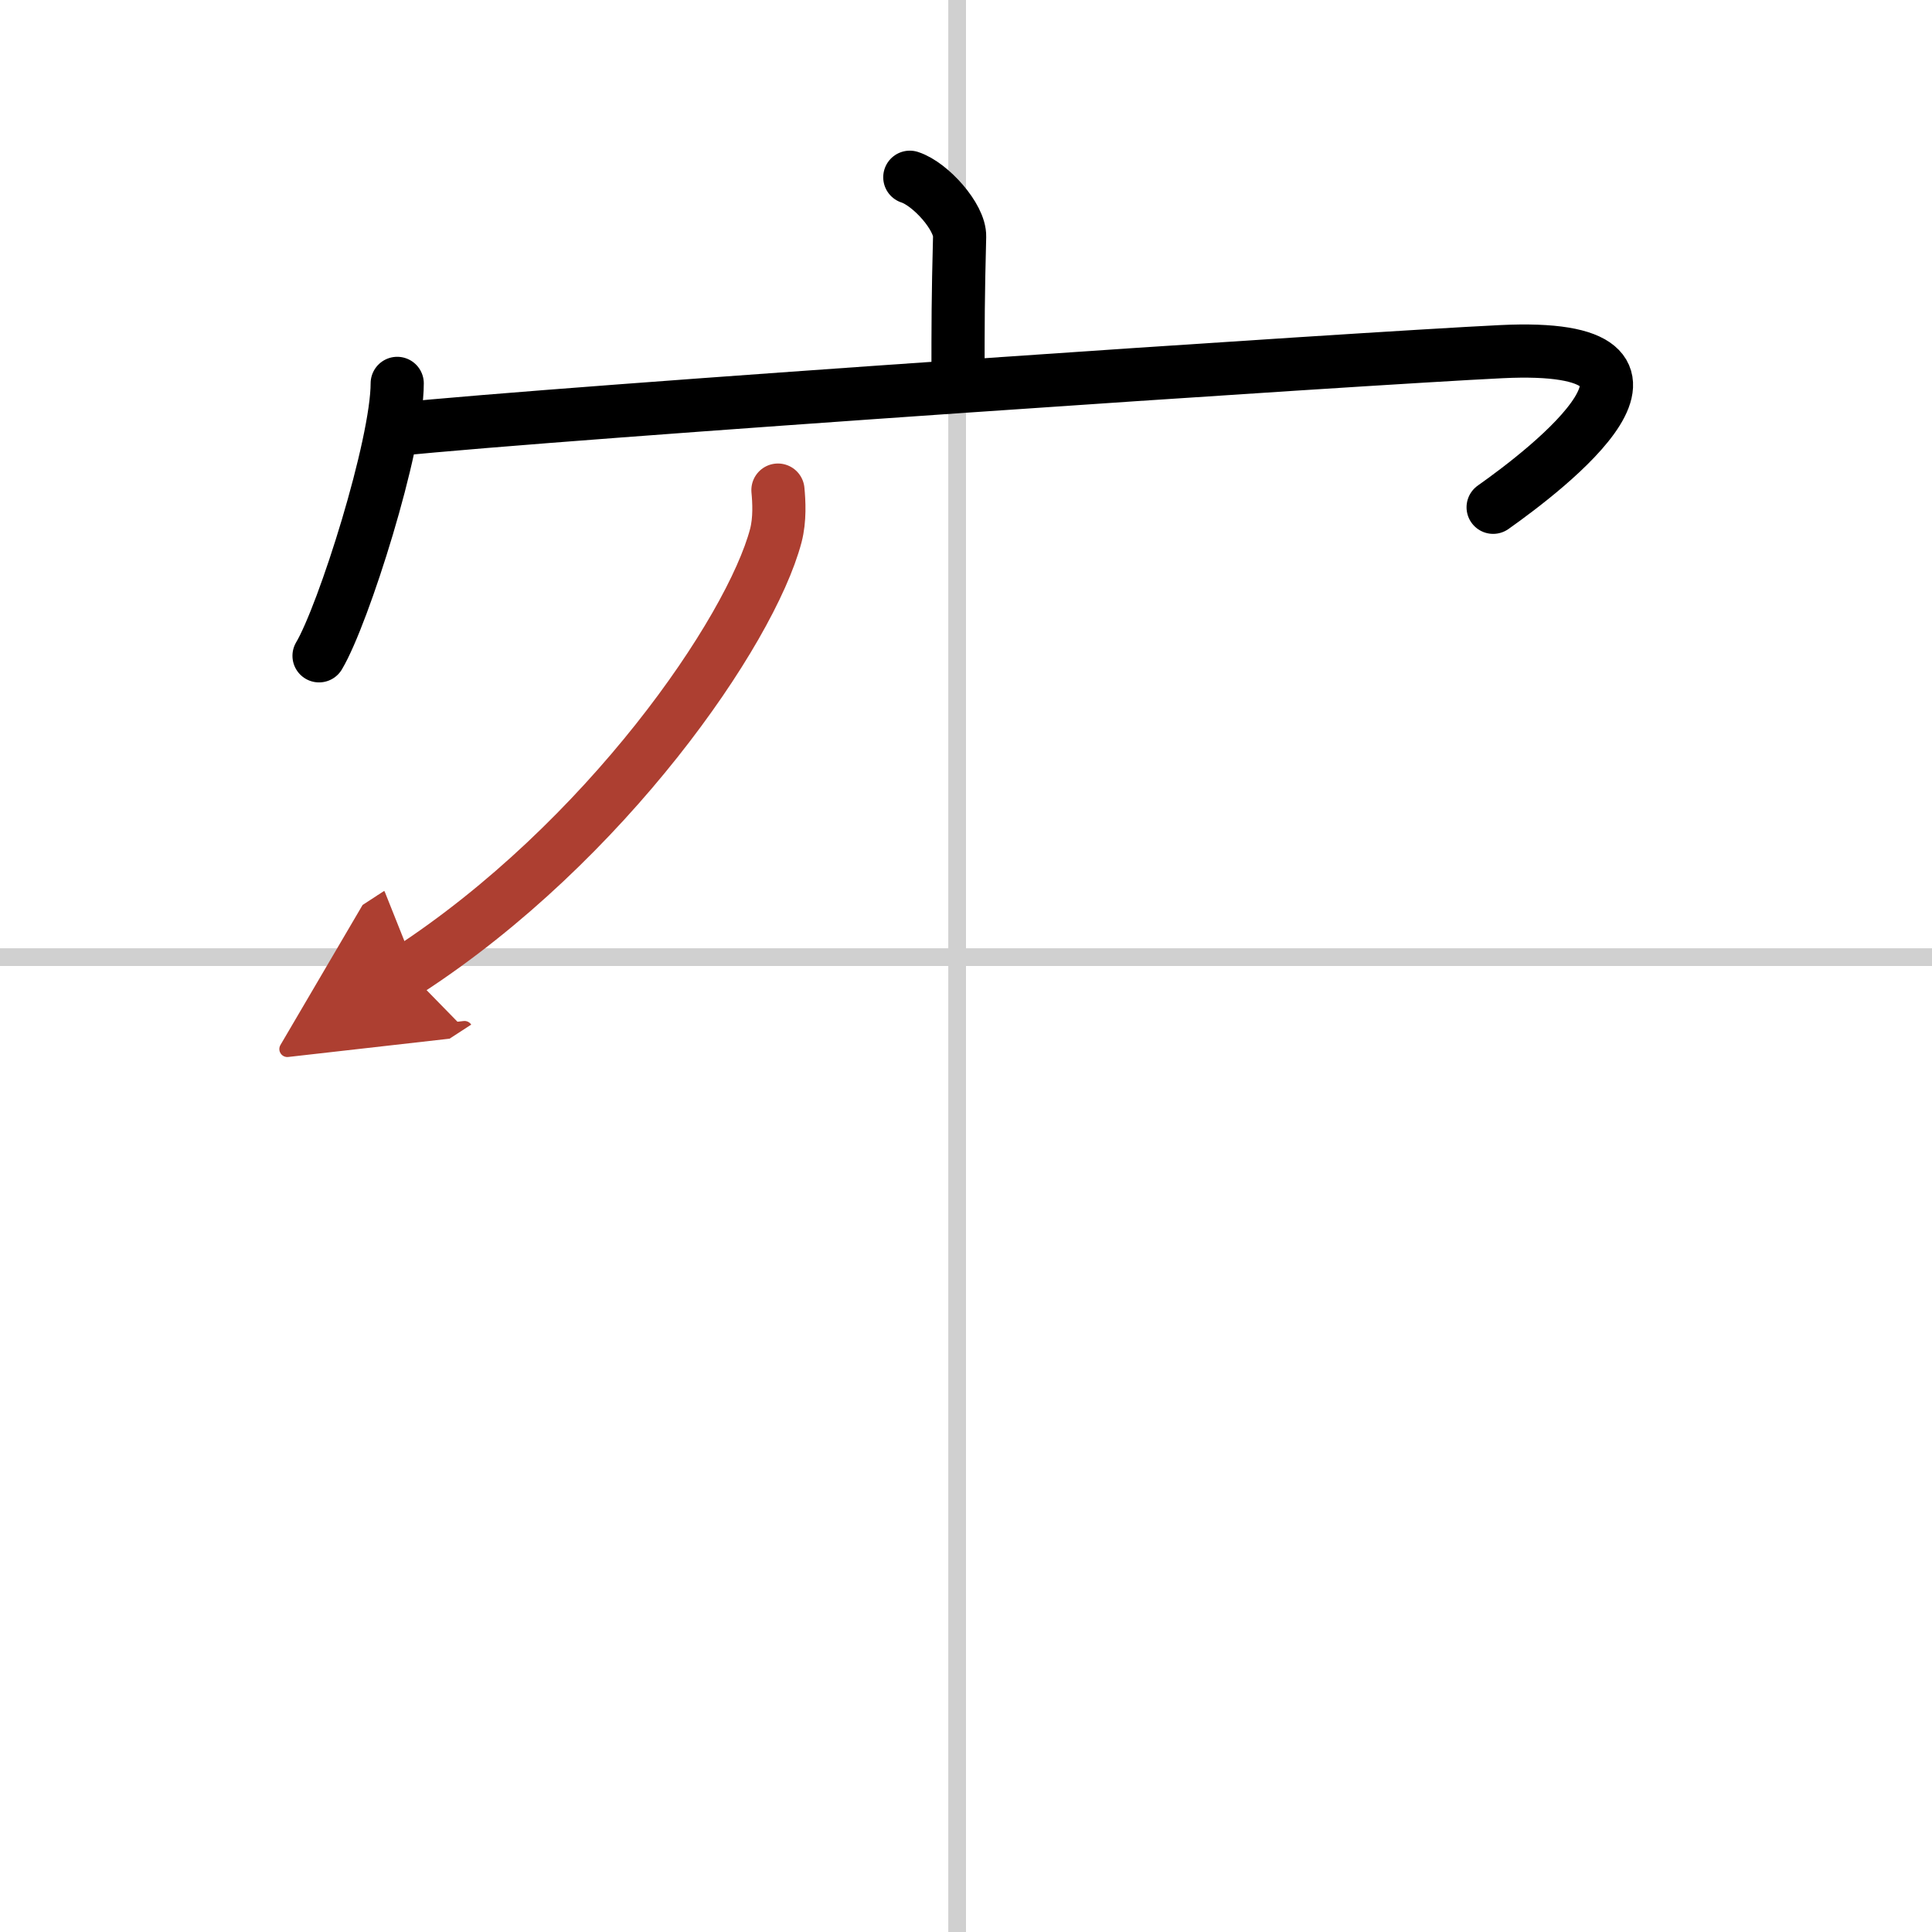 <svg width="400" height="400" viewBox="0 0 109 109" xmlns="http://www.w3.org/2000/svg"><defs><marker id="a" markerWidth="4" orient="auto" refX="1" refY="5" viewBox="0 0 10 10"><polyline points="0 0 10 5 0 10 1 5" fill="#ad3f31" stroke="#ad3f31"/></marker></defs><g fill="none" stroke="#000" stroke-linecap="round" stroke-linejoin="round" stroke-width="3"><rect width="100%" height="100%" fill="#fff" stroke="#fff"/><line x1="54" x2="54" y2="109" stroke="#d0d0d0" stroke-width="1"/><line x2="109" y1="54" y2="54" stroke="#d0d0d0" stroke-width="1"/><path d="m51.33 10c1.17 0.38 2.84 2.25 2.81 3.35-0.09 3.46-0.09 4.86-0.09 8.01"/><path d="m22.41 21.63c0 3.48-3.03 13.05-4.41 15.37"/><path d="m22.24 24.24c9.51-0.99 54.74-4.03 62.45-4.4 12.05-0.59 2.55 6.66-0.45 8.78"/><path d="M43.89,27.65c0.06,0.64,0.12,1.65-0.12,2.57C42.34,35.63,34.18,47.5,23,54.77" marker-end="url(#a)" stroke="#ad3f31"/></g></svg>
